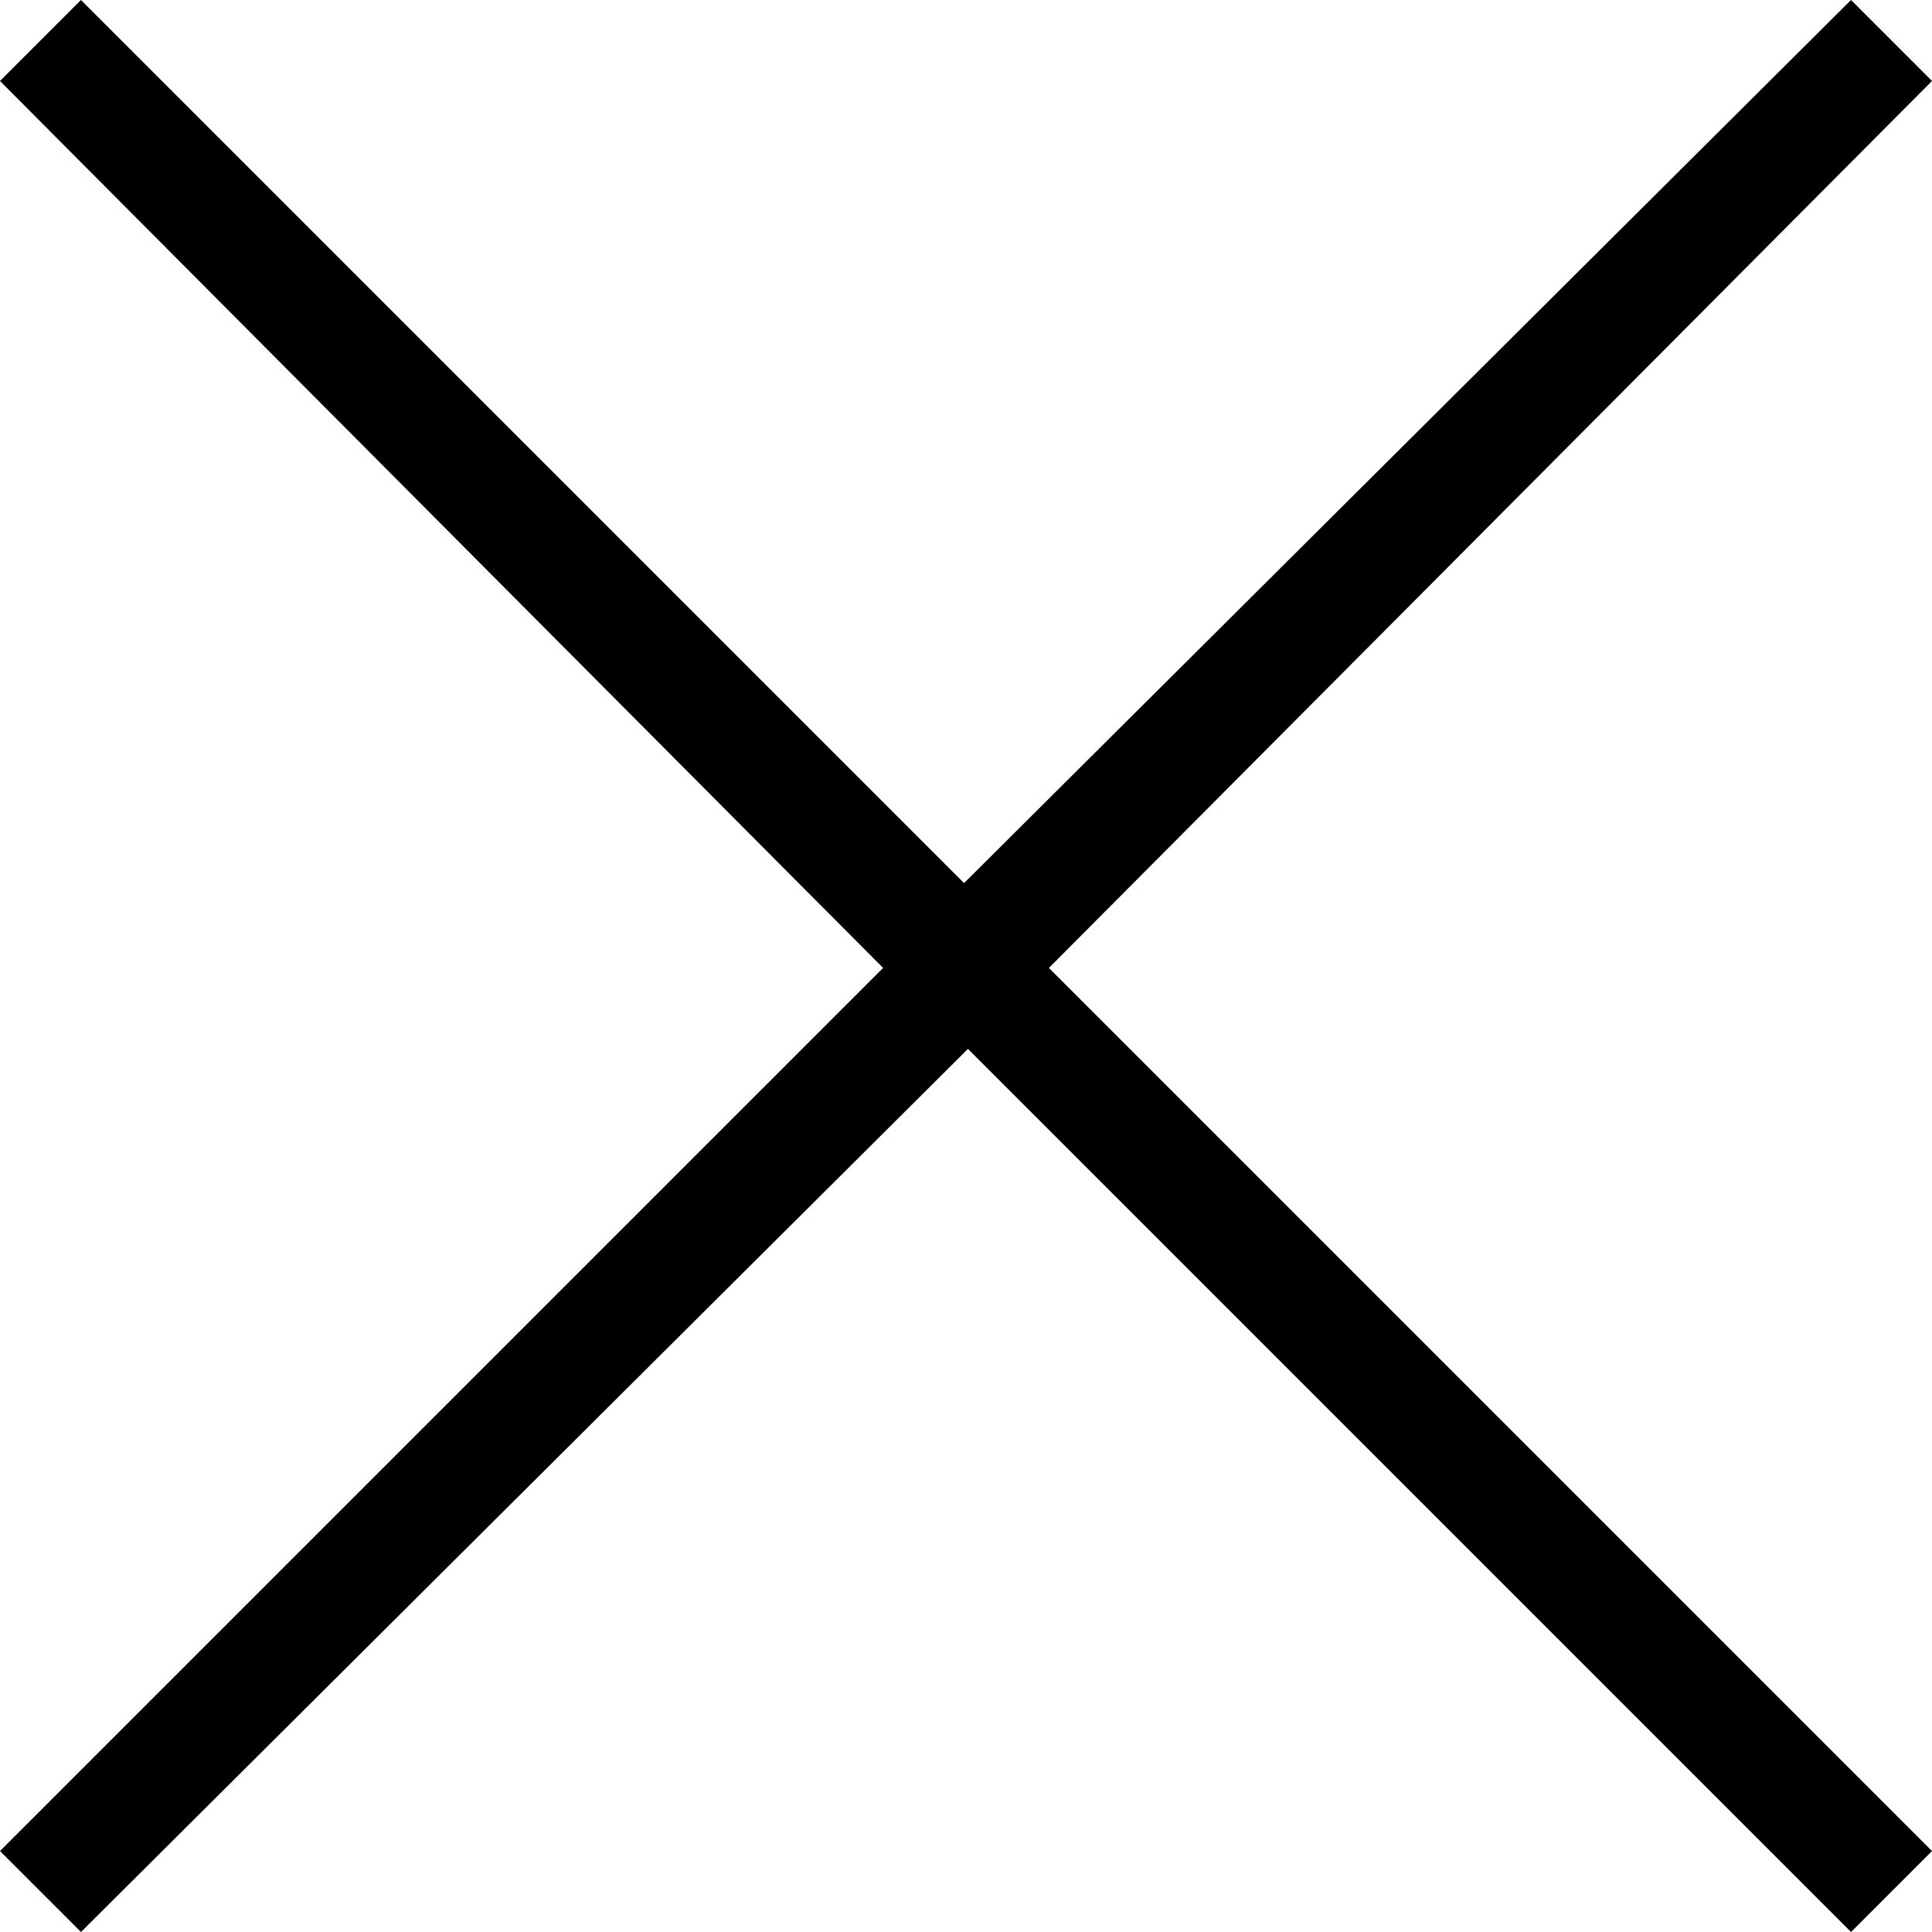 <?xml version="1.0" encoding="UTF-8" standalone="no"?><svg xmlns="http://www.w3.org/2000/svg" viewBox="0 0 50.1 50.1"><path d="M27.2 25.1L50.1 48 48 50.1 25.1 27.2l-23 22.9L0 48l22.9-22.9L0 2.1 2.1 0 25 22.9 48 0l2.1 2.1-22.9 23z"></path></svg>